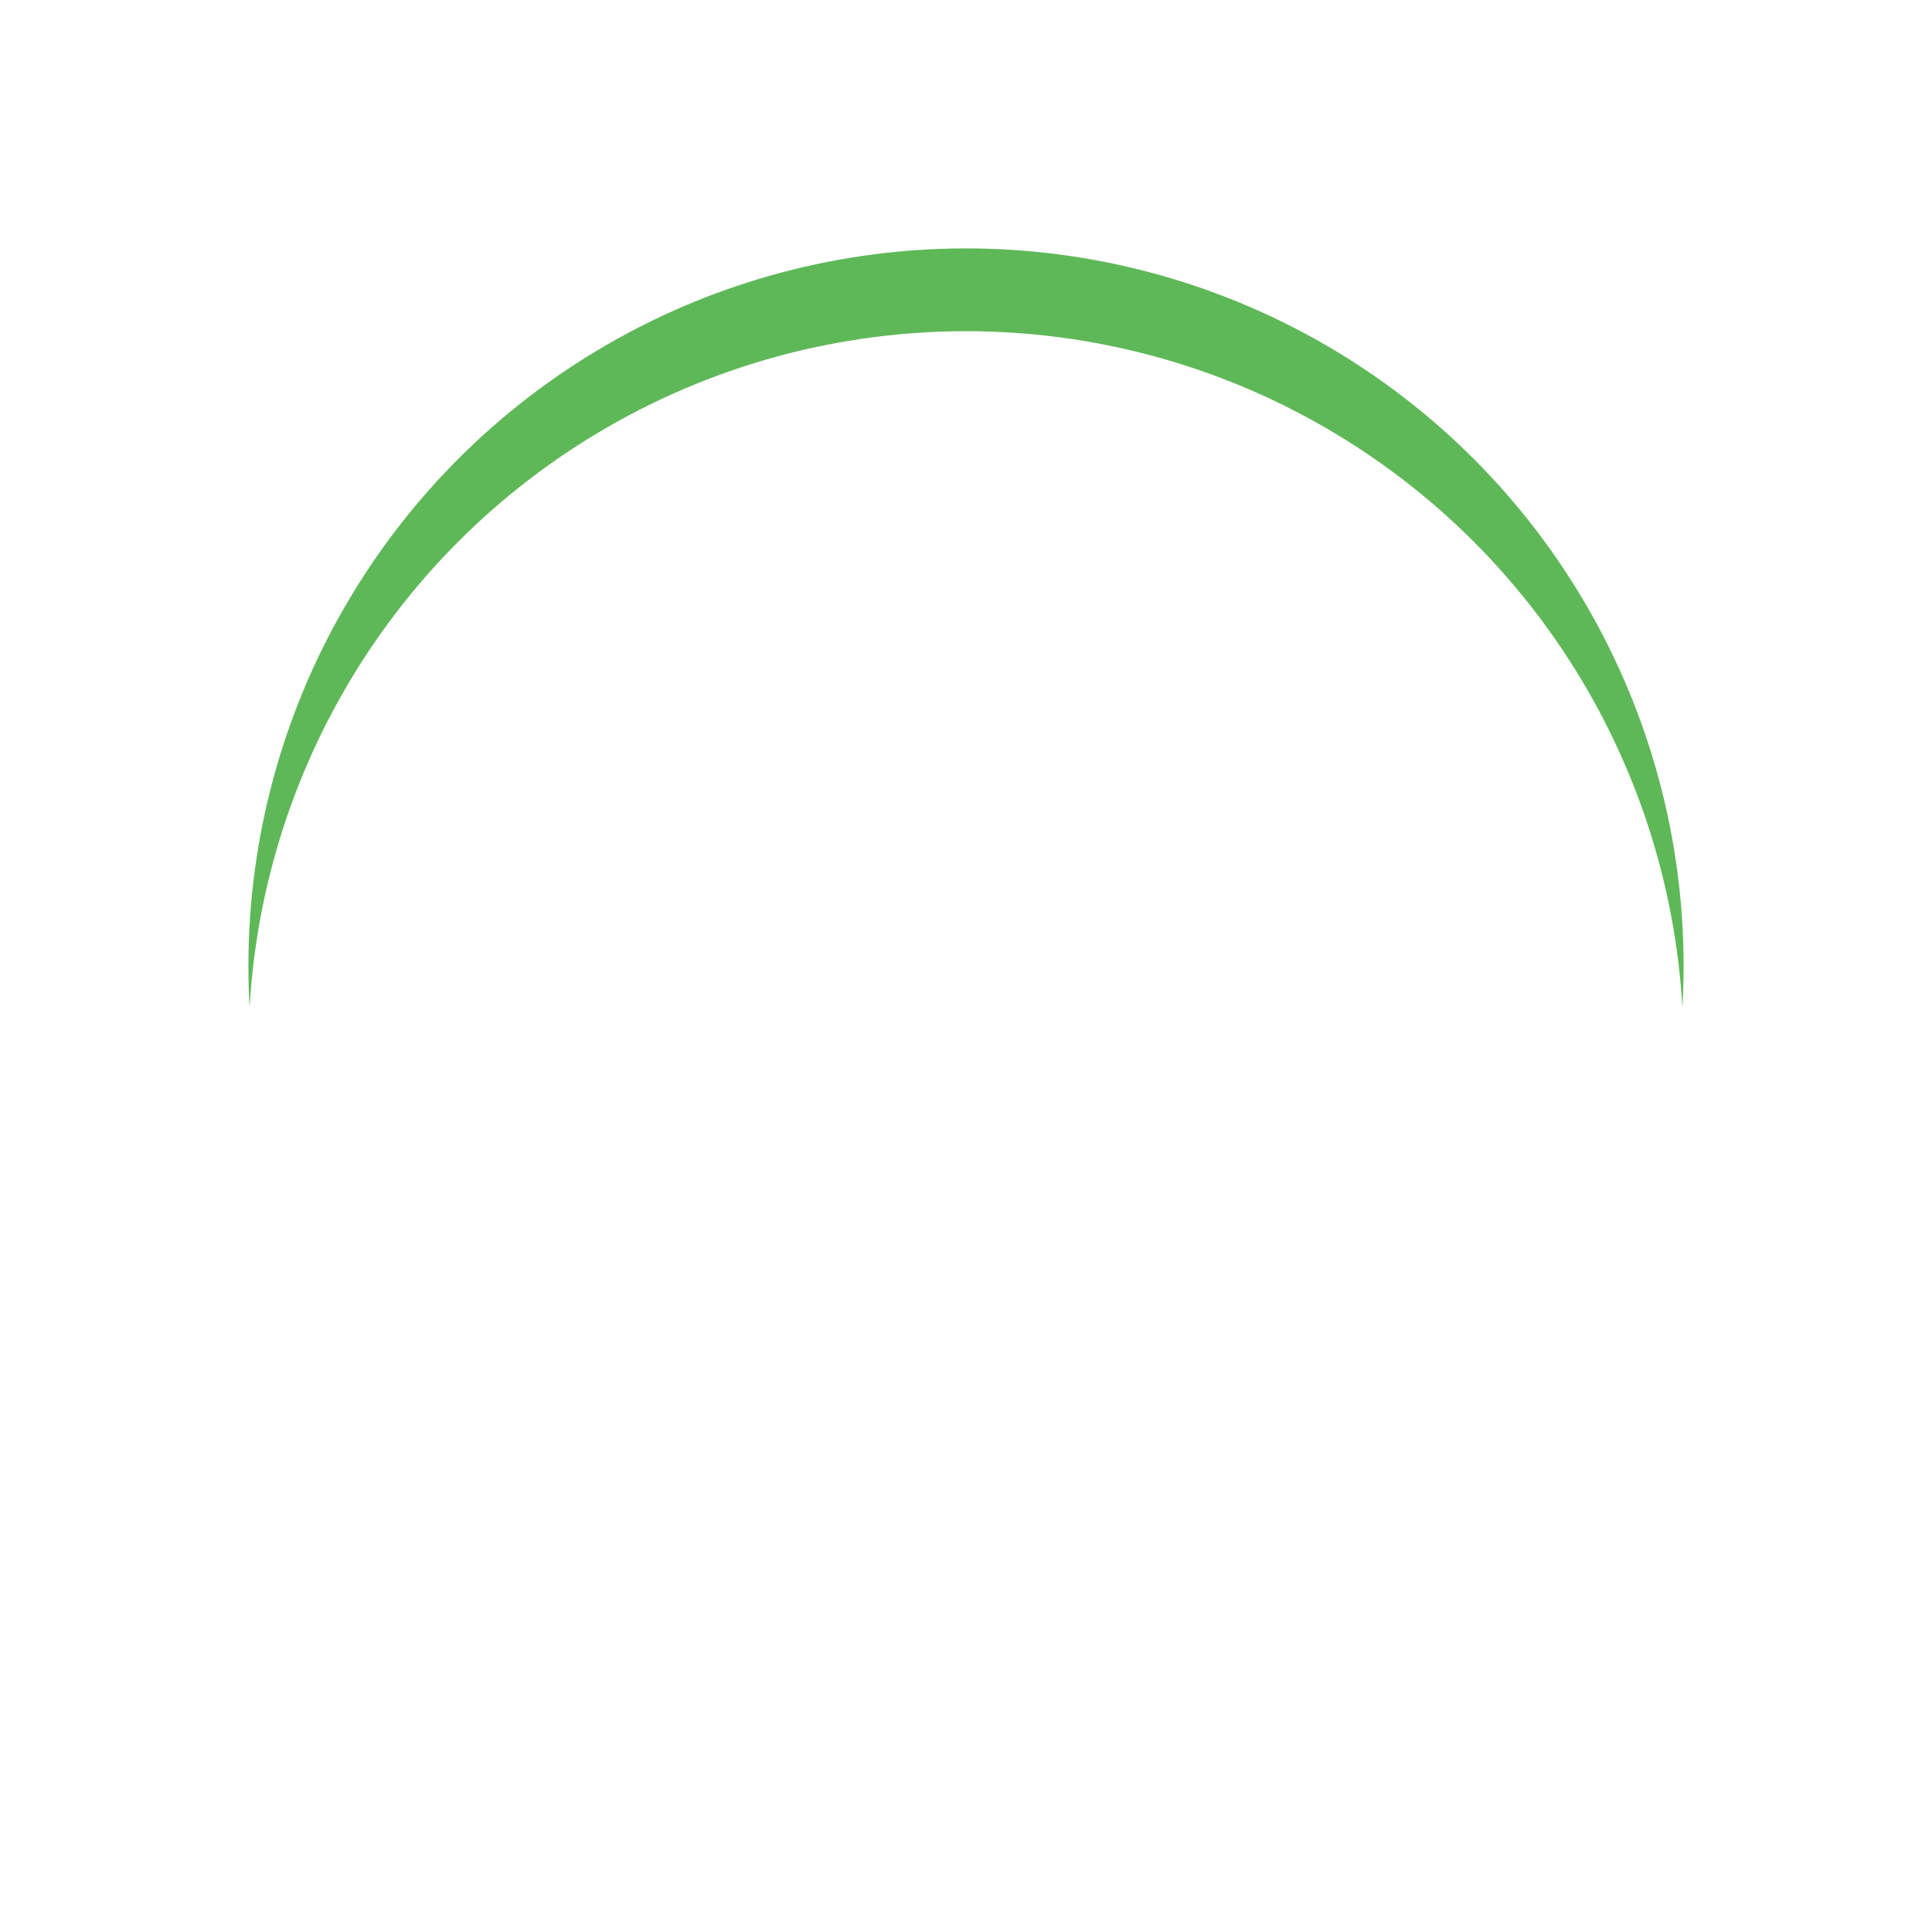 <svg xmlns="http://www.w3.org/2000/svg" xmlns:xlink="http://www.w3.org/1999/xlink" width="70" height="70" viewBox="0 0 70 70">
  <defs>
    <filter id="Ellipse_1469" x="0" y="0" width="70" height="70" filterUnits="userSpaceOnUse">
      <feOffset input="SourceAlpha"/>
      <feGaussianBlur stdDeviation="3" result="blur"/>
      <feFlood flood-opacity="0.161"/>
      <feComposite operator="in" in2="blur"/>
      <feComposite in="SourceGraphic"/>
    </filter>
    <filter id="Ellipse_1469-2" x="0" y="0" width="70" height="70" filterUnits="userSpaceOnUse">
      <feOffset dy="3" input="SourceAlpha"/>
      <feGaussianBlur stdDeviation="3" result="blur-2"/>
      <feFlood flood-opacity="0.161" result="color"/>
      <feComposite operator="out" in="SourceGraphic" in2="blur-2"/>
      <feComposite operator="in" in="color"/>
      <feComposite operator="in" in2="SourceGraphic"/>
    </filter>
  </defs>
  <g id="Group_99388" data-name="Group 99388" transform="translate(9 9)">
    <g id="Group_99088" data-name="Group 99088" transform="translate(0 0)">
      <g data-type="innerShadowGroup">
        <g transform="matrix(1, 0, 0, 1, -9, -9)" filter="url(#Ellipse_1469)">
          <circle id="Ellipse_1469-3" data-name="Ellipse 1469" cx="26" cy="26" r="26" transform="translate(9 9)" fill="#5fb858"/>
        </g>
        <g transform="matrix(1, 0, 0, 1, -9, -9)" filter="url(#Ellipse_1469-2)">
          <circle id="Ellipse_1469-4" data-name="Ellipse 1469" cx="26" cy="26" r="26" transform="translate(9 9)" fill="#fff"/>
        </g>
      </g>
    </g>
    <path id="Path_205612" data-name="Path 205612" d="M206.218,119.594l-6.871-3.967-12.2,7.05-6.132-3.541-6.873,3.991-.019,15,13.007,7.5,6.876-3.97v-6.182l5.351,3.067.013-.008.013.008,6.839-3.949Zm-1.507,14.13-4.611,2.662-.048-7.048L194,132.831l.011-5.282V127.5l10.7-6.165Zm-23.7-12.847,4.624,2.67-.019.011.006,0-.06.035-4.551,2.627-4.63-2.673Zm7.643,2.672,10.692-6.181,4.591,2.651-10.7,6.173-.01,0-4.586-2.63Zm3.085,10.61-4.59,2.652h0l-4.611-2.662,4.571-2.639.02-.011Zm-5.363-4v.011l-.03.017-4.58,2.644v-5.3l4.611-2.662Zm1.508,7.97,4.611-2.662v5.323l-4.611,2.662Z" transform="translate(-164.168 -104.628)" fill="#fff"/>
  </g>
</svg>
